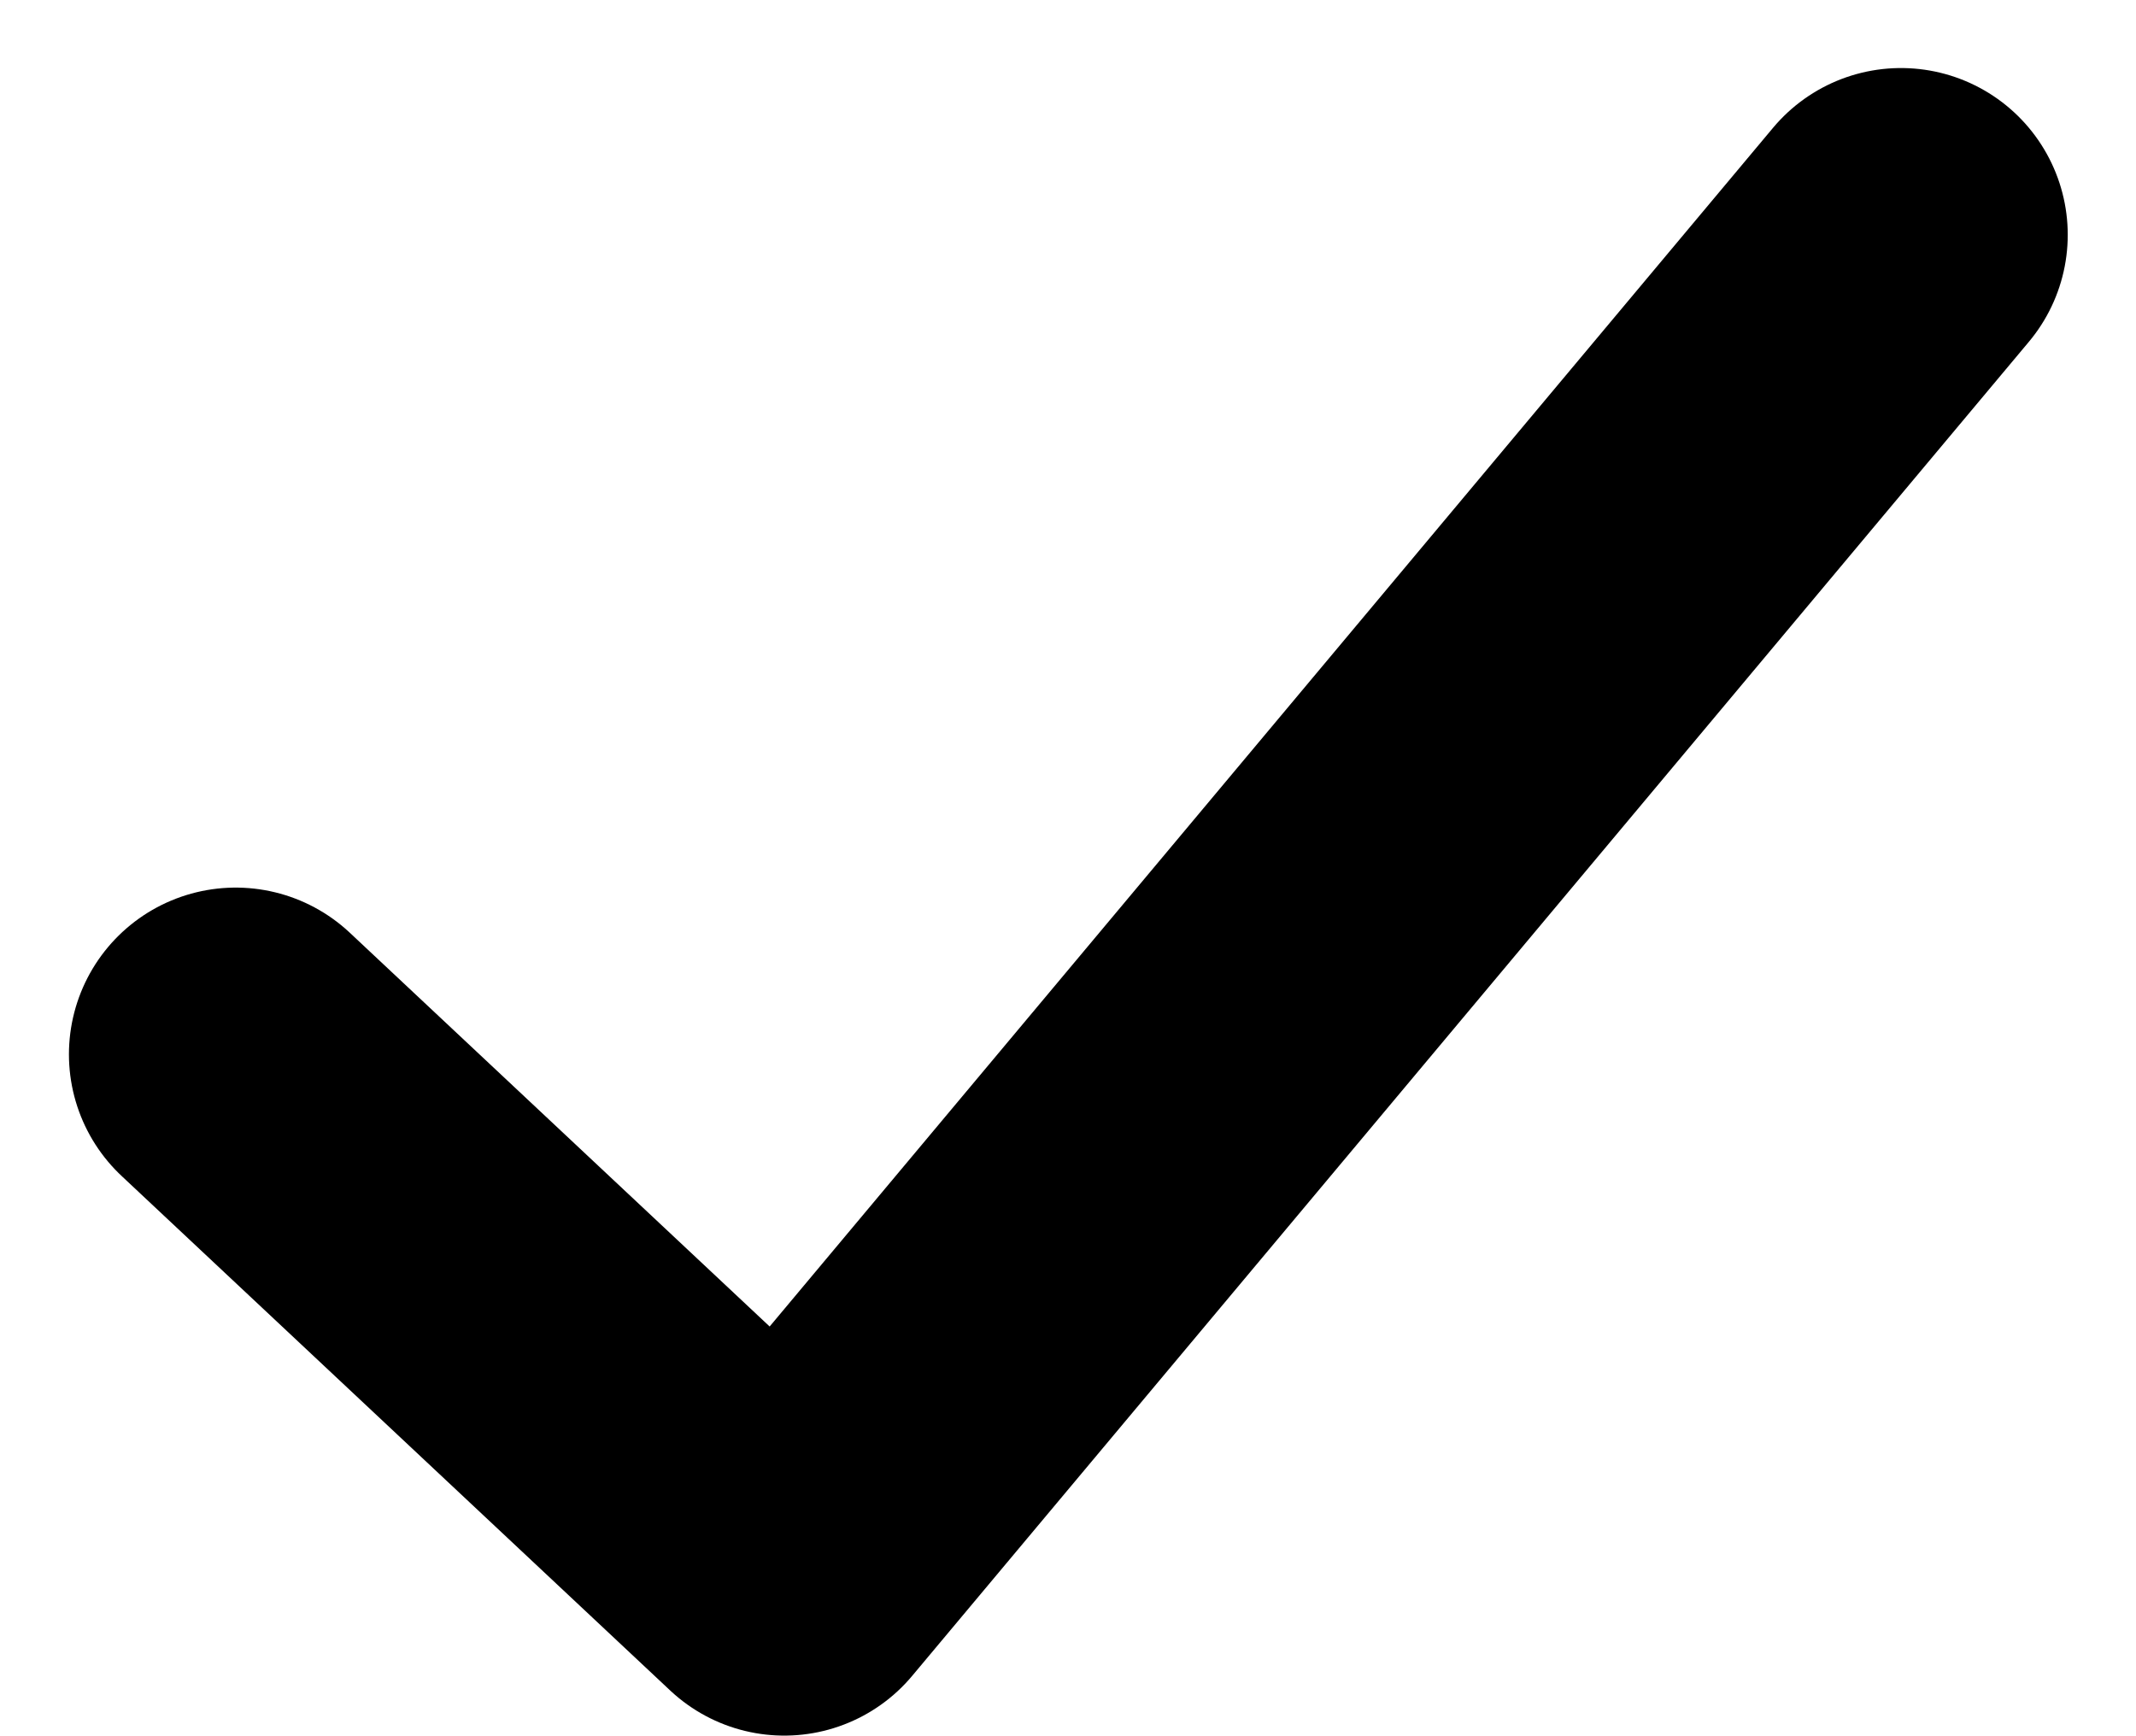 <svg xmlns="http://www.w3.org/2000/svg" width="9.606" height="7.807" viewBox="0 0 9.606 7.807">
  <path id="Path_1257" data-name="Path 1257" d="M5577.556,640.761l2.467,2.314,5.022-6" transform="translate(-5576.496 -636.019)" fill="none" stroke="#000" stroke-linecap="round" stroke-linejoin="round" stroke-width="1.5"/>
</svg>
